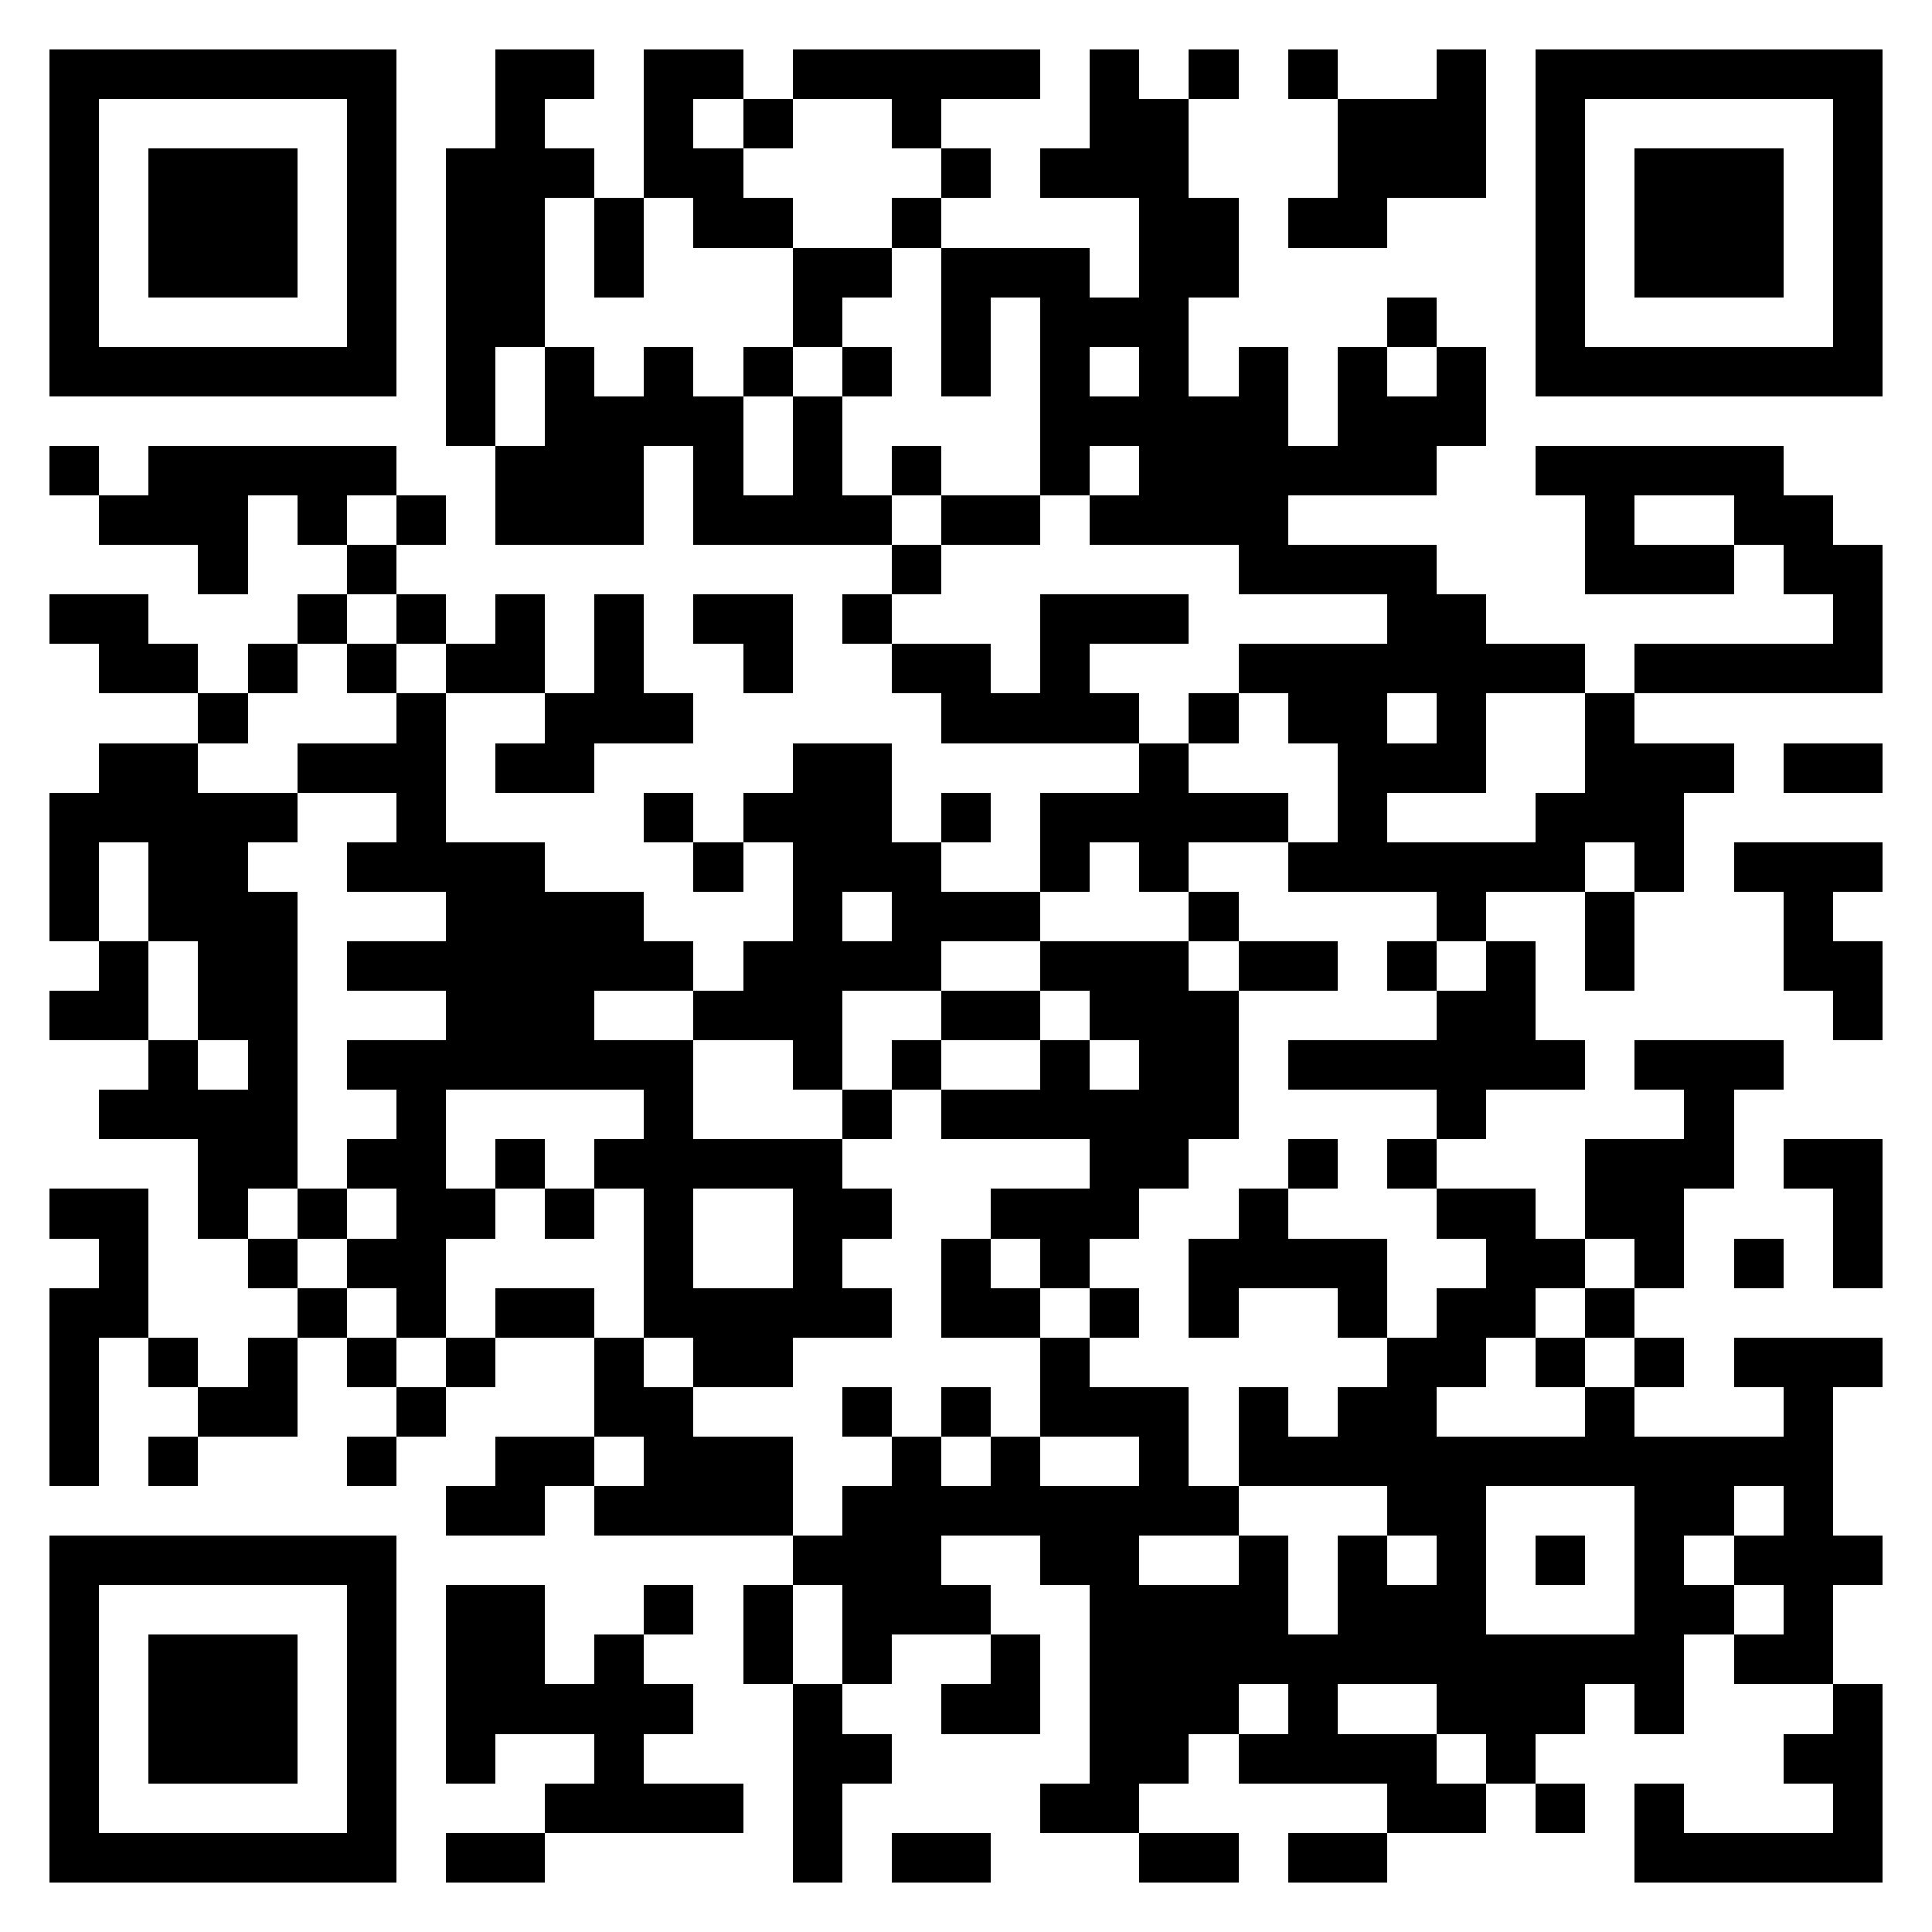 <svg xmlns="http://www.w3.org/2000/svg" viewBox="0 0 39 39" shape-rendering="crispEdges"><path fill="#ffffff" d="M0 0h39v39H0z"/><path stroke="#000000" d="M1 1.5h7m2 0h2m1 0h2m1 0h5m1 0h1m1 0h1m1 0h1m2 0h1m1 0h7M1 2.5h1m5 0h1m2 0h1m2 0h1m1 0h1m2 0h1m3 0h2m3 0h3m1 0h1m5 0h1M1 3.5h1m1 0h3m1 0h1m1 0h3m1 0h2m4 0h1m1 0h3m3 0h3m1 0h1m1 0h3m1 0h1M1 4.5h1m1 0h3m1 0h1m1 0h2m1 0h1m1 0h2m2 0h1m4 0h2m1 0h2m3 0h1m1 0h3m1 0h1M1 5.5h1m1 0h3m1 0h1m1 0h2m1 0h1m3 0h2m1 0h3m1 0h2m6 0h1m1 0h3m1 0h1M1 6.5h1m5 0h1m1 0h2m5 0h1m2 0h1m1 0h3m4 0h1m2 0h1m5 0h1M1 7.5h7m1 0h1m1 0h1m1 0h1m1 0h1m1 0h1m1 0h1m1 0h1m1 0h1m1 0h1m1 0h1m1 0h1m1 0h7M9 8.5h1m1 0h4m1 0h1m4 0h5m1 0h3M1 9.5h1m1 0h5m2 0h3m1 0h1m1 0h1m1 0h1m2 0h1m1 0h6m2 0h5M2 10.5h3m1 0h1m1 0h1m1 0h3m1 0h4m1 0h2m1 0h4m6 0h1m2 0h2M4 11.5h1m2 0h1m10 0h1m6 0h4m3 0h3m1 0h2M1 12.5h2m3 0h1m1 0h1m1 0h1m1 0h1m1 0h2m1 0h1m3 0h3m4 0h2m7 0h1M2 13.5h2m1 0h1m1 0h1m1 0h2m1 0h1m2 0h1m2 0h2m1 0h1m3 0h7m1 0h5M4 14.5h1m3 0h1m2 0h3m5 0h4m1 0h1m1 0h2m1 0h1m2 0h1M2 15.5h2m2 0h3m1 0h2m4 0h2m5 0h1m3 0h3m2 0h3m1 0h2M1 16.5h5m2 0h1m4 0h1m1 0h3m1 0h1m1 0h5m1 0h1m3 0h3M1 17.5h1m1 0h2m2 0h4m3 0h1m1 0h3m2 0h1m1 0h1m2 0h6m1 0h1m1 0h3M1 18.5h1m1 0h3m3 0h4m3 0h1m1 0h3m3 0h1m4 0h1m2 0h1m3 0h1M2 19.5h1m1 0h2m1 0h7m1 0h4m2 0h3m1 0h2m1 0h1m1 0h1m1 0h1m3 0h2M1 20.5h2m1 0h2m3 0h3m2 0h3m2 0h2m1 0h3m4 0h2m6 0h1M3 21.5h1m1 0h1m1 0h7m2 0h1m1 0h1m2 0h1m1 0h2m1 0h6m1 0h3M2 22.5h4m2 0h1m4 0h1m3 0h1m1 0h6m4 0h1m4 0h1M4 23.5h2m1 0h2m1 0h1m1 0h5m5 0h2m2 0h1m1 0h1m3 0h3m1 0h2M1 24.5h2m1 0h1m1 0h1m1 0h2m1 0h1m1 0h1m2 0h2m2 0h3m2 0h1m3 0h2m1 0h2m3 0h1M2 25.5h1m2 0h1m1 0h2m4 0h1m2 0h1m2 0h1m1 0h1m2 0h4m2 0h2m1 0h1m1 0h1m1 0h1M1 26.5h2m3 0h1m1 0h1m1 0h2m1 0h5m1 0h2m1 0h1m1 0h1m2 0h1m1 0h2m1 0h1M1 27.5h1m1 0h1m1 0h1m1 0h1m1 0h1m2 0h1m1 0h2m5 0h1m6 0h2m1 0h1m1 0h1m1 0h3M1 28.5h1m2 0h2m2 0h1m3 0h2m3 0h1m1 0h1m1 0h3m1 0h1m1 0h2m3 0h1m3 0h1M1 29.5h1m1 0h1m3 0h1m2 0h2m1 0h3m2 0h1m1 0h1m2 0h1m1 0h12M9 30.5h2m1 0h4m1 0h8m3 0h2m3 0h2m1 0h1M1 31.5h7m8 0h3m2 0h2m2 0h1m1 0h1m1 0h1m1 0h1m1 0h1m1 0h3M1 32.5h1m5 0h1m1 0h2m2 0h1m1 0h1m1 0h3m2 0h4m1 0h3m3 0h2m1 0h1M1 33.5h1m1 0h3m1 0h1m1 0h2m1 0h1m2 0h1m1 0h1m2 0h1m1 0h12m1 0h2M1 34.5h1m1 0h3m1 0h1m1 0h5m2 0h1m2 0h2m1 0h3m1 0h1m2 0h3m1 0h1m3 0h1M1 35.5h1m1 0h3m1 0h1m1 0h1m2 0h1m3 0h2m4 0h2m1 0h4m1 0h1m5 0h2M1 36.5h1m5 0h1m3 0h4m1 0h1m4 0h2m5 0h2m1 0h1m1 0h1m3 0h1M1 37.5h7m1 0h2m5 0h1m1 0h2m3 0h2m1 0h2m5 0h5"/></svg>
